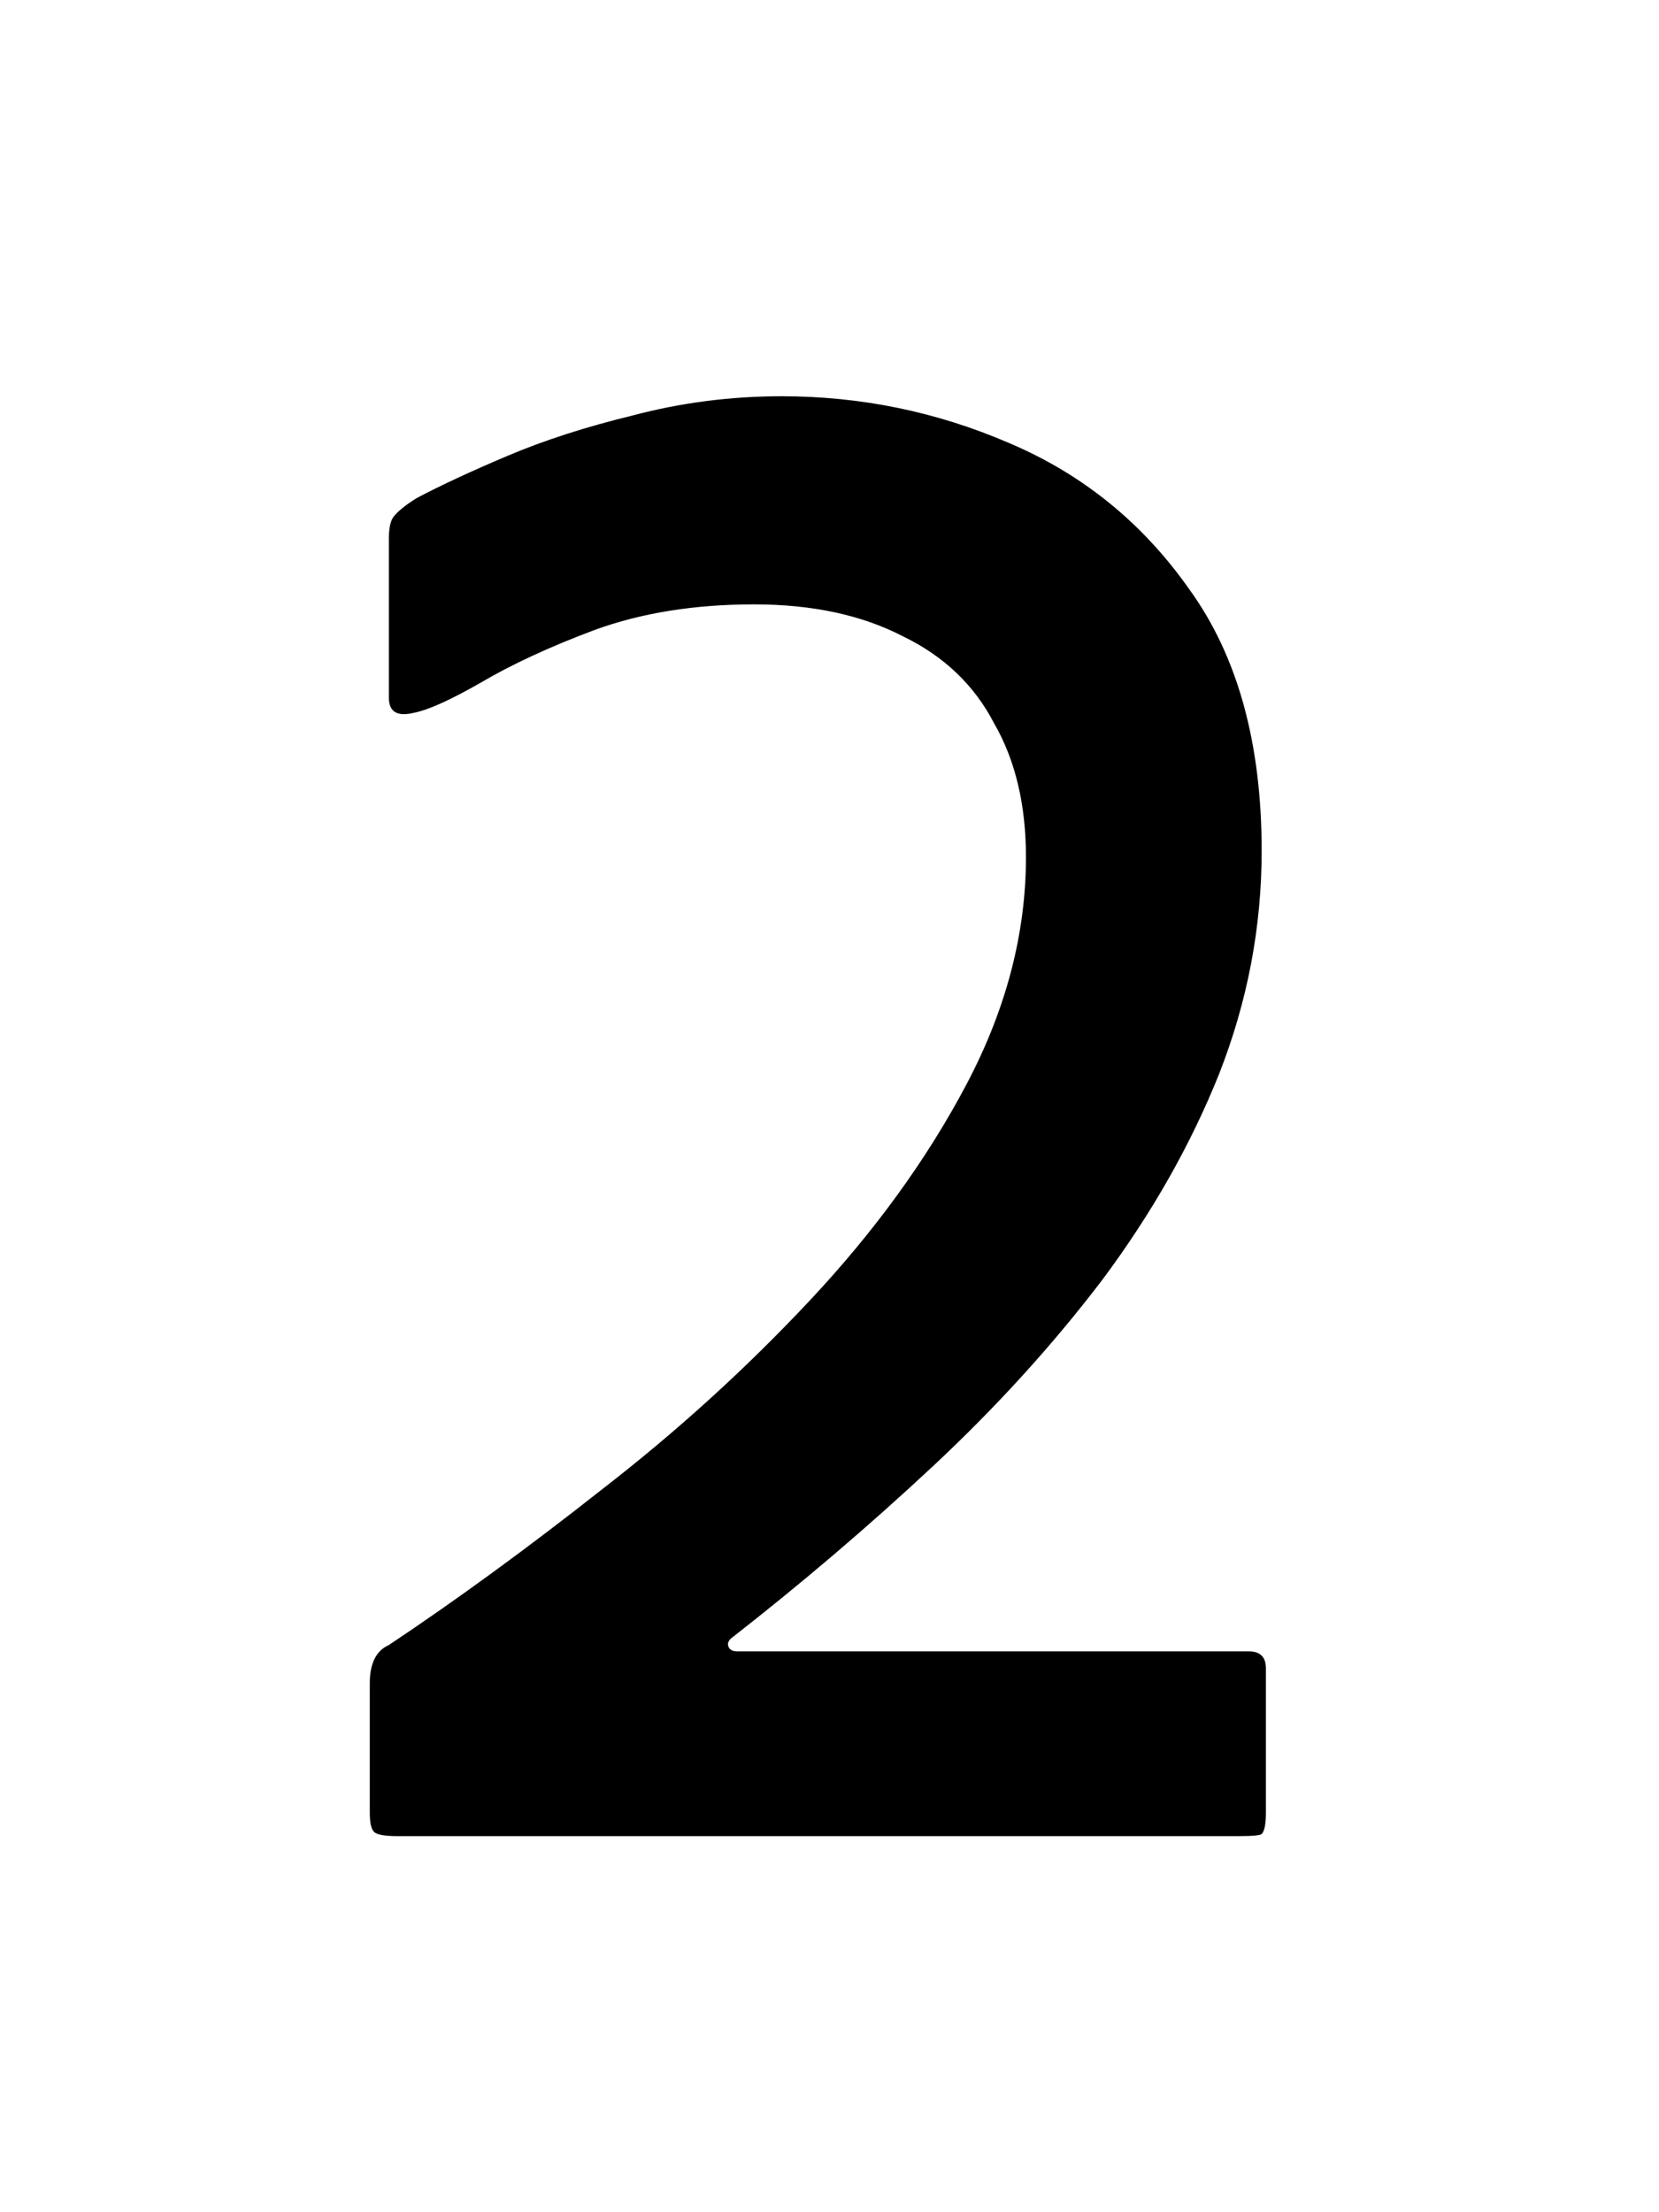 <svg width="75" height="100" viewBox="0 0 75 100" fill="none" xmlns="http://www.w3.org/2000/svg">
<g clip-path="url(#clip0_3_29)">
<path d="M17.965 83C17.389 83 17.037 82.936 16.909 82.808C16.781 82.68 16.717 82.392 16.717 81.944V76.088C16.717 75.192 17.005 74.616 17.581 74.36C20.653 72.312 23.853 69.976 27.181 67.352C30.573 64.728 33.709 61.88 36.589 58.808C39.533 55.672 41.901 52.408 43.693 49.016C45.485 45.624 46.381 42.2 46.381 38.744C46.381 36.376 45.901 34.36 44.941 32.696C44.045 30.968 42.669 29.656 40.813 28.76C38.957 27.8 36.717 27.32 34.093 27.32C31.405 27.32 29.005 27.704 26.893 28.472C24.845 29.24 23.117 30.04 21.709 30.872C20.365 31.64 19.373 32.088 18.733 32.216C17.965 32.408 17.581 32.184 17.581 31.544V24.344C17.581 23.896 17.645 23.576 17.773 23.384C17.965 23.128 18.317 22.84 18.829 22.52C19.917 21.944 21.293 21.304 22.957 20.6C24.621 19.896 26.509 19.288 28.621 18.776C30.797 18.2 33.037 17.912 35.341 17.912C38.925 17.912 42.349 18.616 45.613 20.024C48.941 21.432 51.661 23.64 53.773 26.648C55.949 29.656 57.037 33.592 57.037 38.456C57.037 41.912 56.397 45.272 55.117 48.536C53.837 51.736 52.077 54.84 49.837 57.848C47.597 60.792 45.037 63.608 42.157 66.296C39.277 68.984 36.237 71.576 33.037 74.072C32.909 74.2 32.877 74.328 32.941 74.456C33.005 74.584 33.133 74.648 33.325 74.648H56.461C56.973 74.648 57.229 74.904 57.229 75.416V81.944C57.229 82.456 57.165 82.776 57.037 82.904C56.973 82.968 56.621 83 55.981 83H17.965Z" fill="black"/>
</g>
<defs>
<clipPath id="clip0_3_29">
<rect width="75" height="100" fill="white"/>
</clipPath>
</defs>
</svg>
